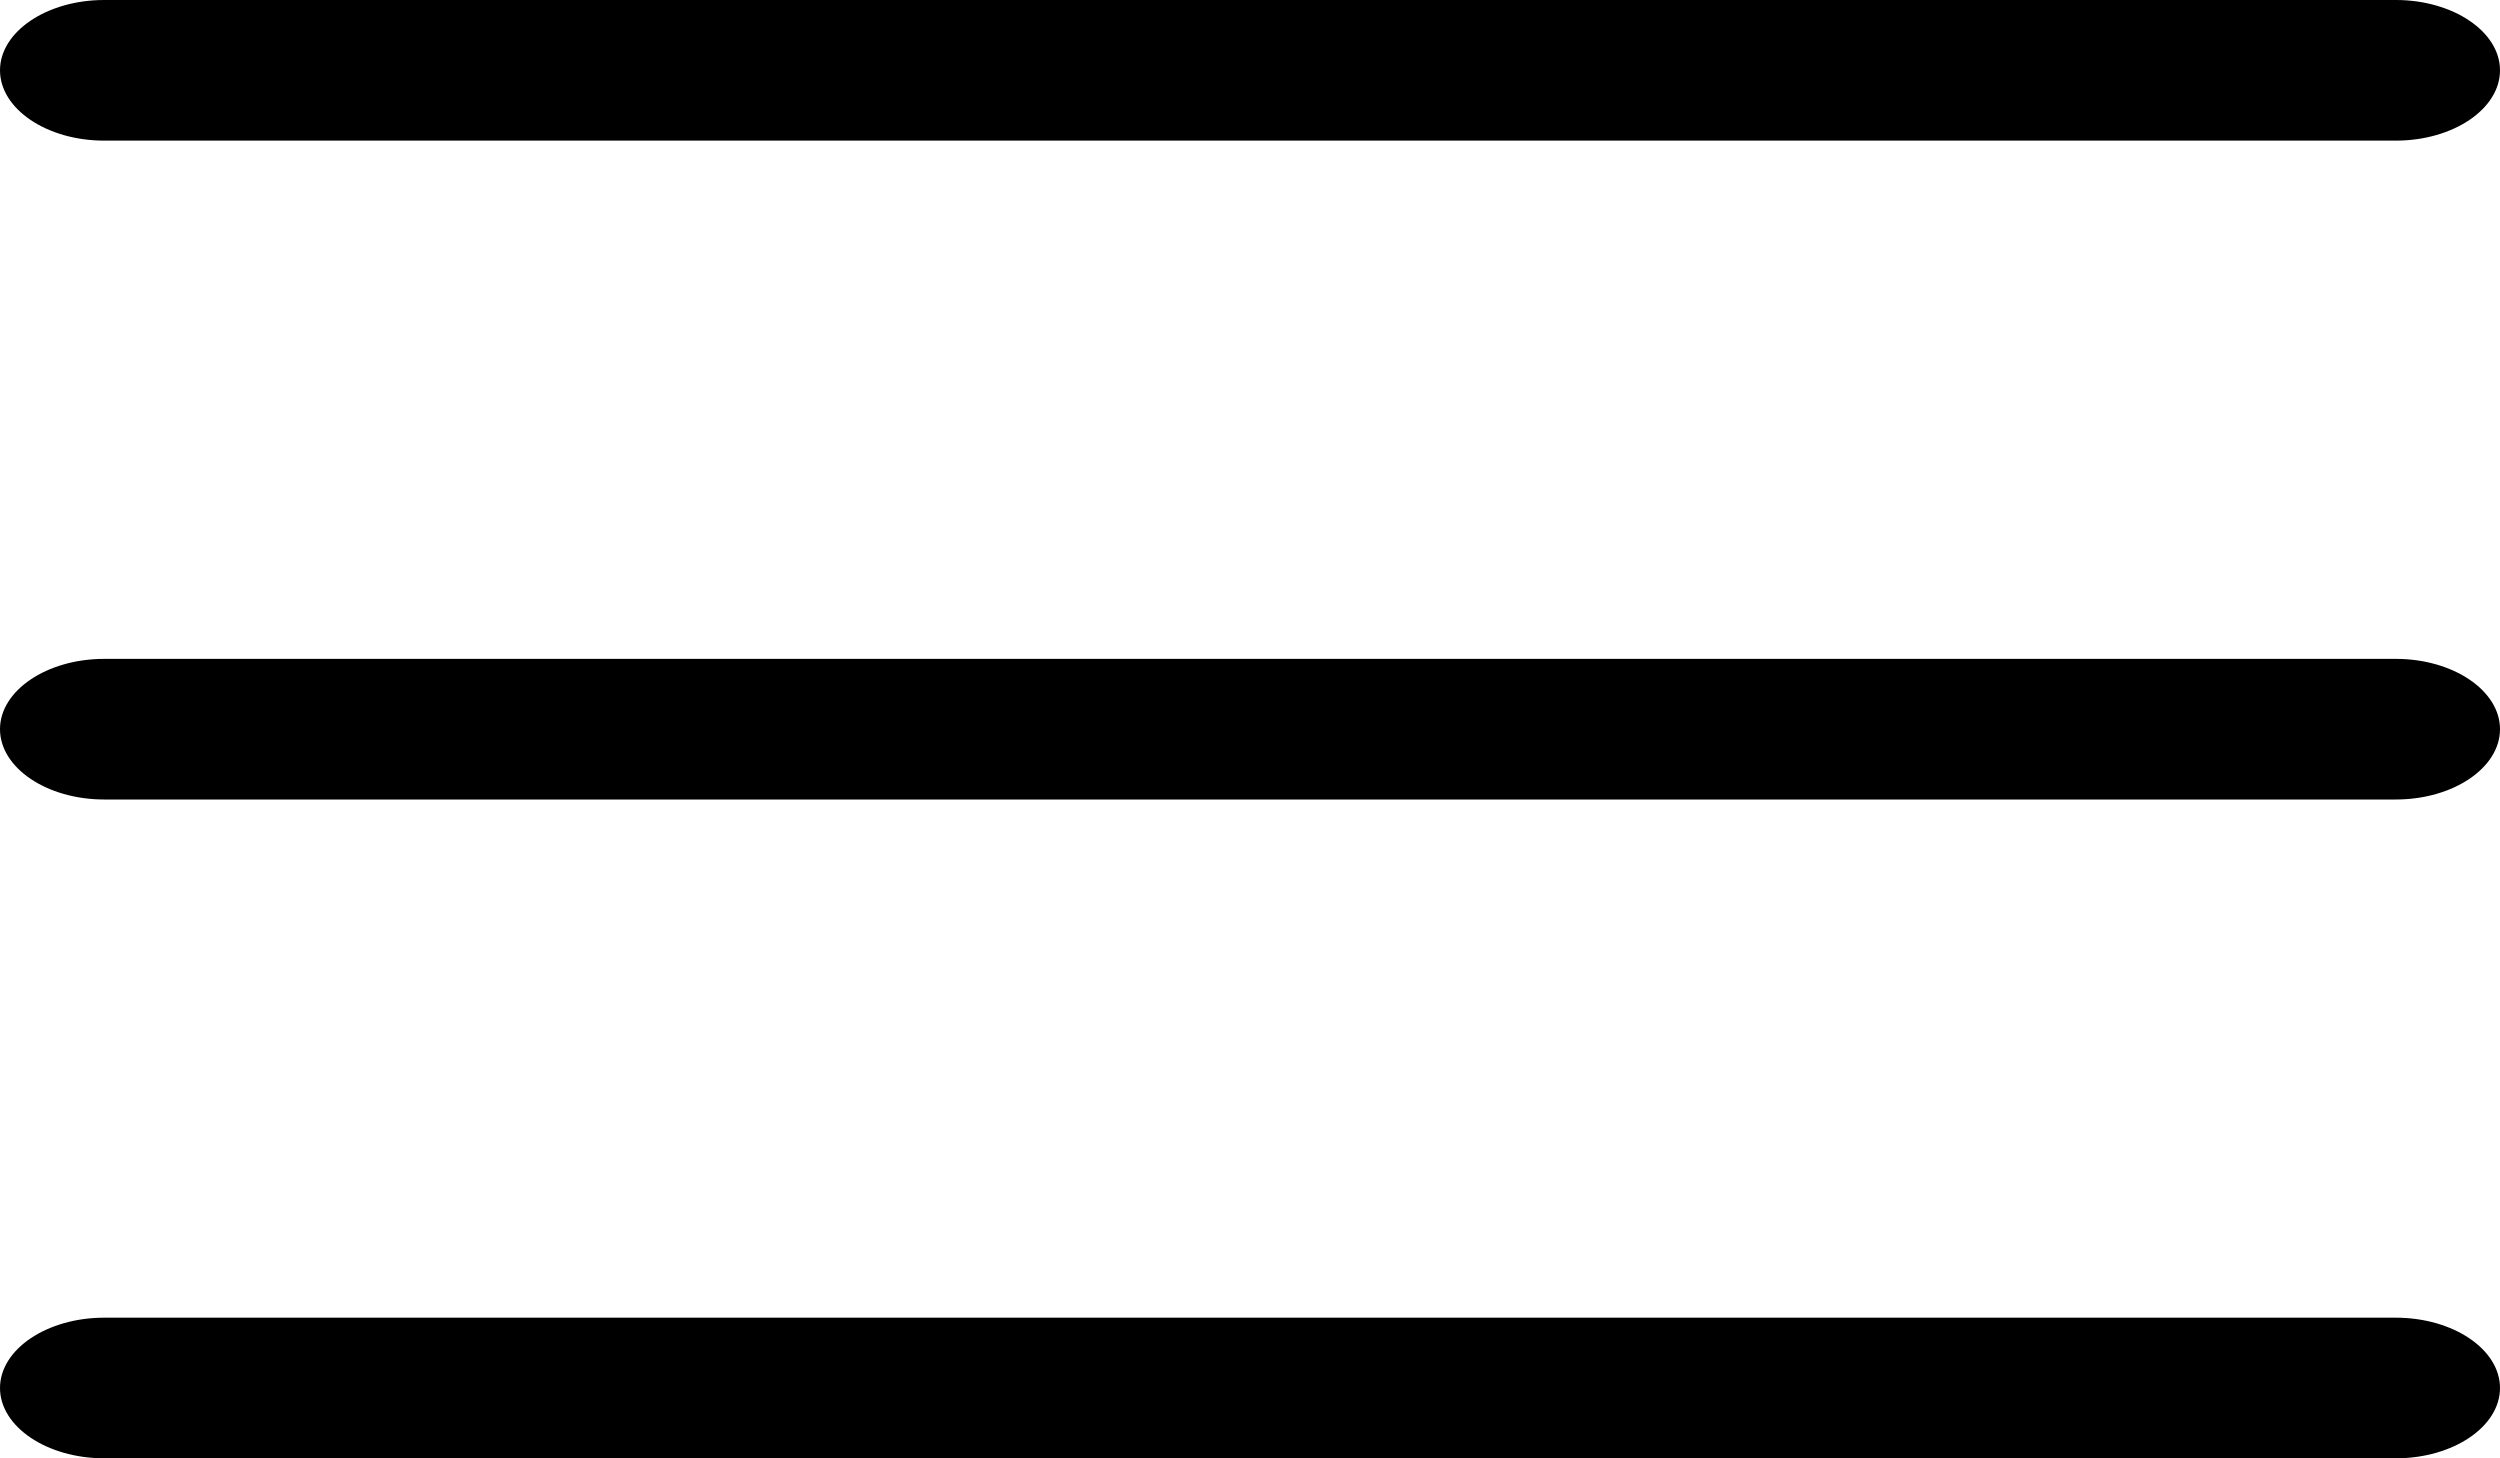<svg xmlns="http://www.w3.org/2000/svg" width="40" height="23.333" viewBox="0 0 40 23.333">
  <g id="Icon_ionic-ios-menu" data-name="Icon ionic-ios-menu" transform="translate(-4.5 -10.125)">
    <path id="パス_2" data-name="パス 2" d="M42.833,12.375H6.167c-.917,0-1.667-.506-1.667-1.125h0c0-.619.75-1.125,1.667-1.125H42.833c.917,0,1.667.506,1.667,1.125h0C44.5,11.869,43.75,12.375,42.833,12.375Z"/>
    <path id="パス_3" data-name="パス 3" d="M42.833,19.125H6.167C5.25,19.125,4.5,18.619,4.5,18h0c0-.619.75-1.125,1.667-1.125H42.833c.917,0,1.667.506,1.667,1.125h0C44.5,18.619,43.75,19.125,42.833,19.125Z" transform="translate(0 3.792)"/>
    <path id="パス_4" data-name="パス 4" d="M42.833,25.875H6.167c-.917,0-1.667-.506-1.667-1.125h0c0-.619.75-1.125,1.667-1.125H42.833c.917,0,1.667.506,1.667,1.125h0C44.5,25.369,43.75,25.875,42.833,25.875Z" transform="translate(0 7.583)"/>
  </g>
</svg>
